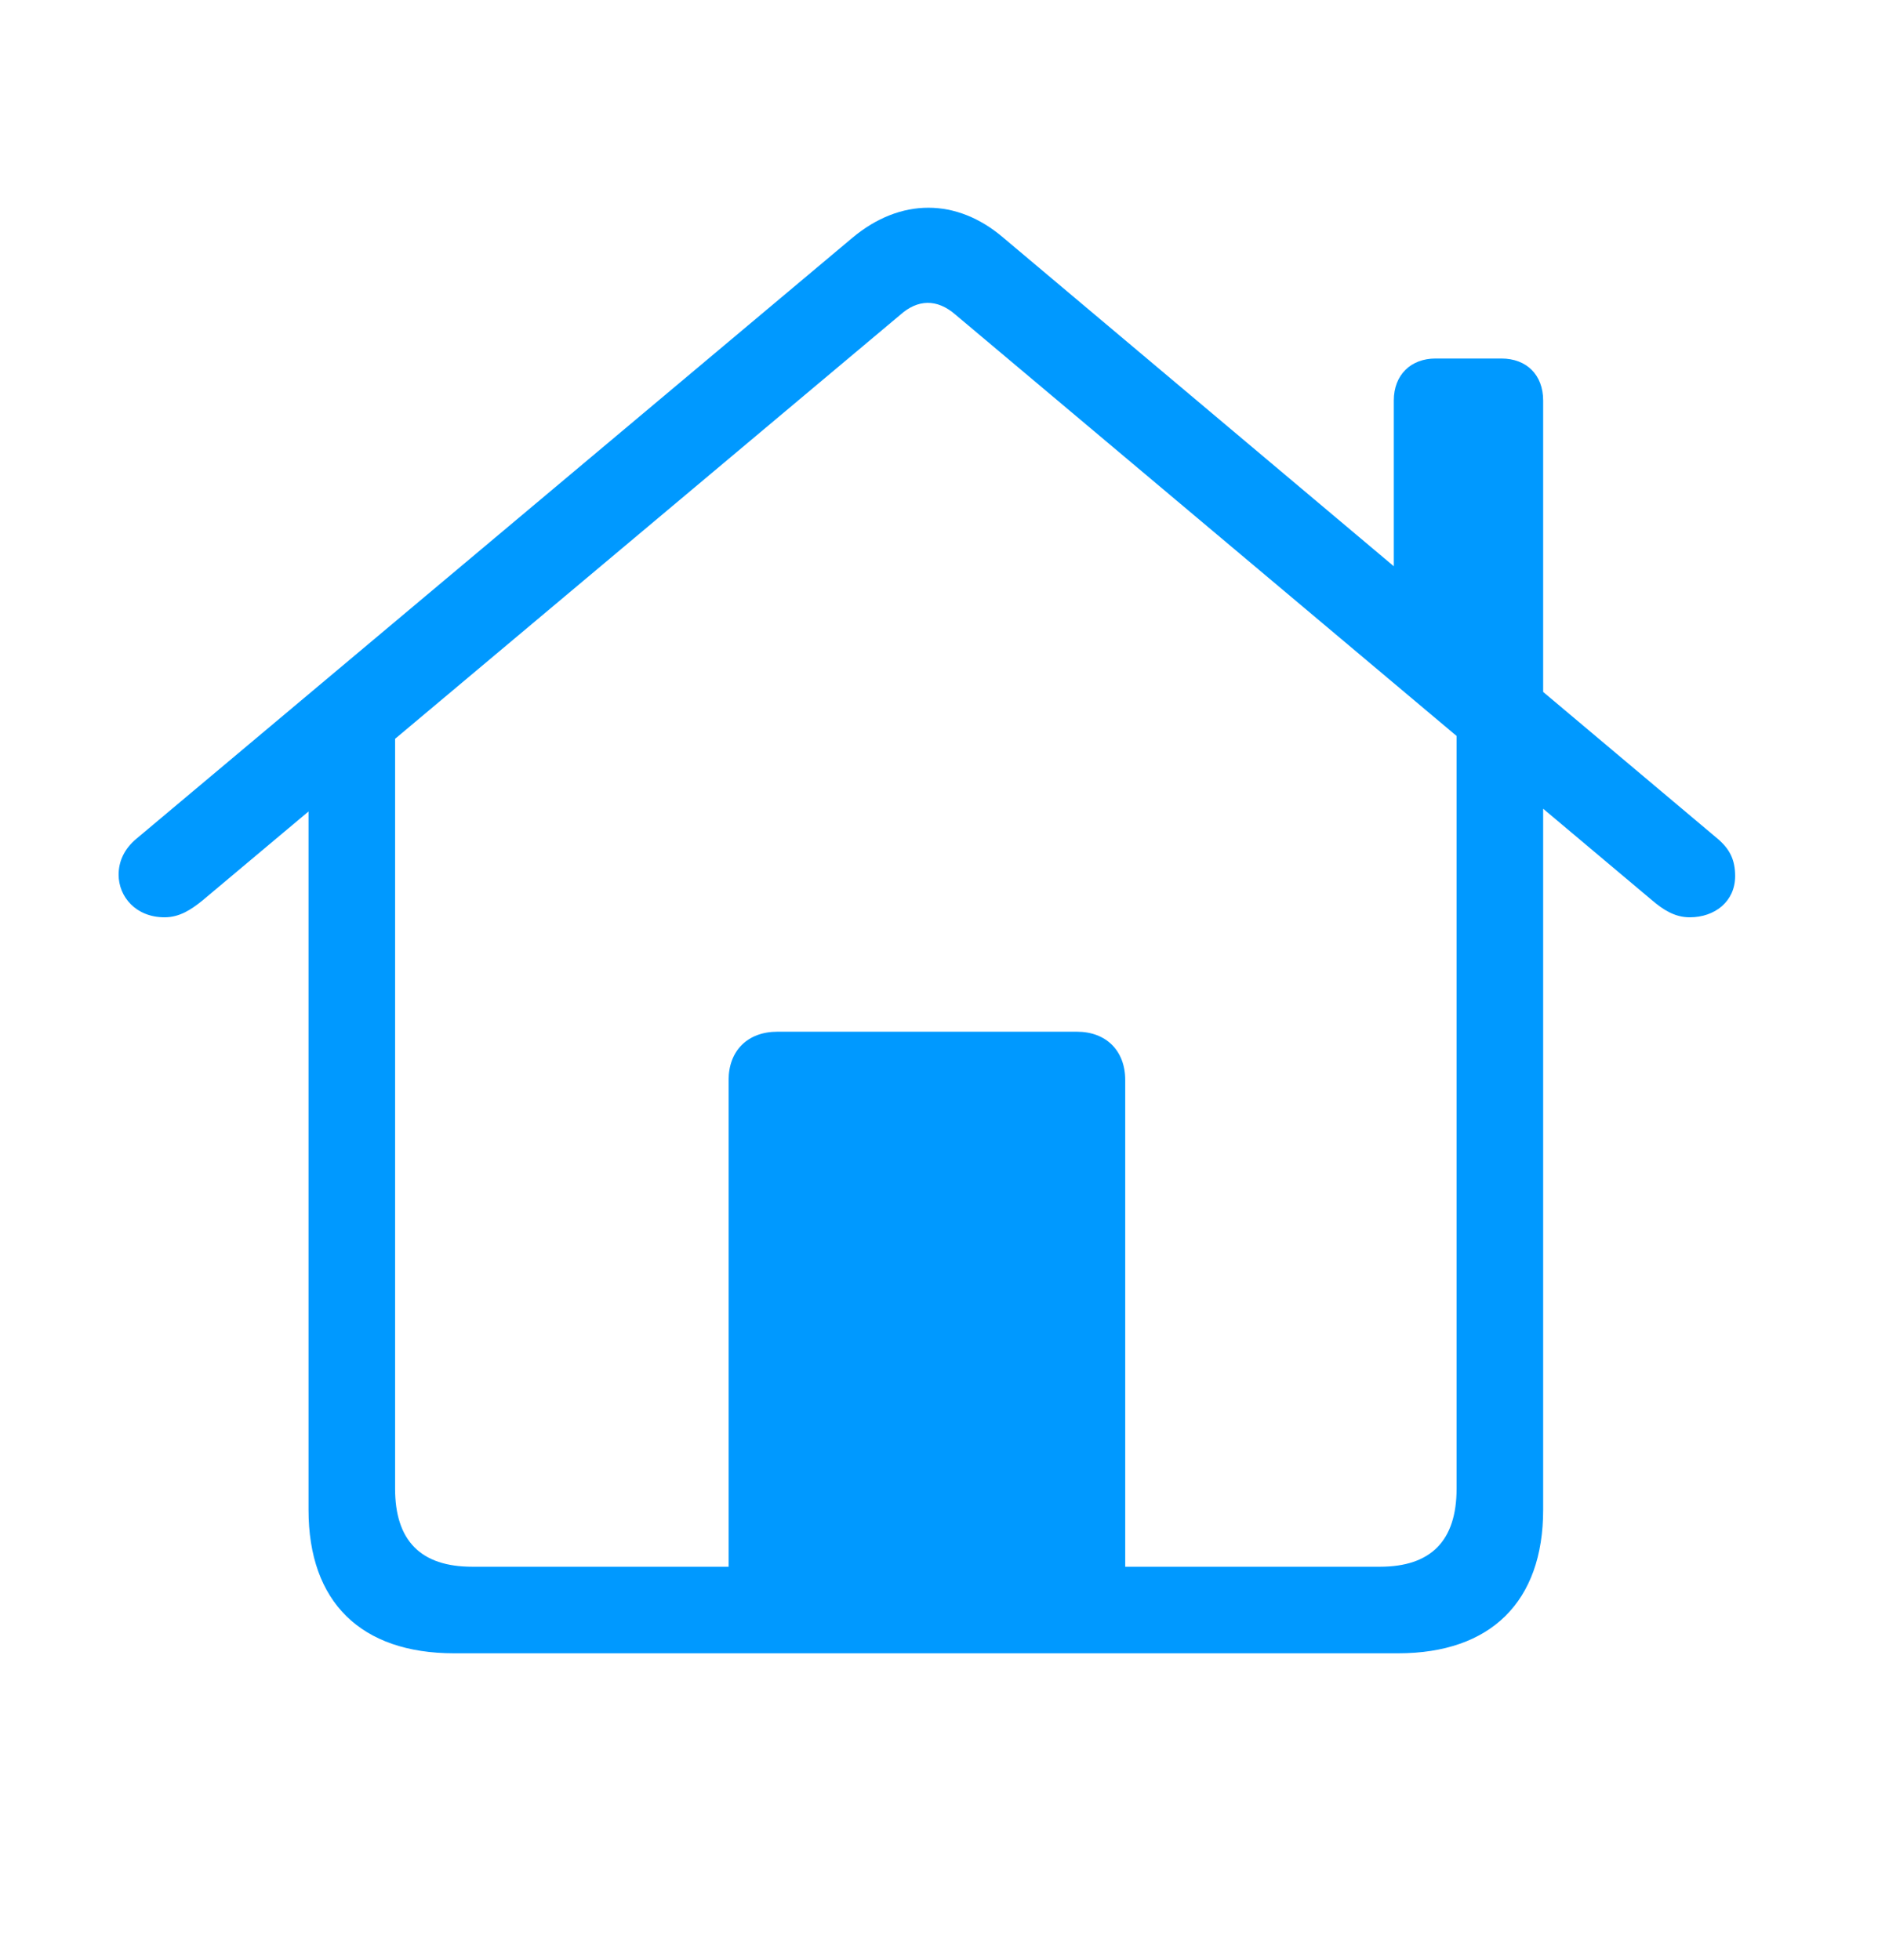 <?xml version="1.0" encoding="UTF-8" standalone="no"?>
<!DOCTYPE svg PUBLIC "-//W3C//DTD SVG 1.1//EN" "http://www.w3.org/Graphics/SVG/1.1/DTD/svg11.dtd">
<svg width="100%" height="100%" viewBox="0 0 23 24" version="1.1" xmlns="http://www.w3.org/2000/svg"
     xmlns:xlink="http://www.w3.org/1999/xlink" xml:space="preserve" xmlns:serif="http://www.serif.com/"
     style="fill-rule:evenodd;clip-rule:evenodd;stroke-linejoin:round;stroke-miterlimit:2;">
    <g id="house.svg" transform="matrix(0.879,0,0,0.879,11.352,12.015)">
        <g id="Casy-odeslani" serif:id="Casy odeslani">
            <g id="house.svg1" serif:id="house.svg" transform="matrix(1,0,0,1,-11.262,-10.775)">
                <clipPath id="_clip1">
                    <rect x="0" y="0" width="22.523" height="21.55"/>
                </clipPath>
                <g clip-path="url(#_clip1)">
                    <g>
                        <path d="M8.499,19.392L14.025,19.392L14.025,12.152C14.025,11.745 13.759,11.48 13.352,11.48L9.178,11.48C8.765,11.48 8.499,11.745 8.499,12.152L8.499,19.392ZM4.674,20.14L17.827,20.14C19.12,20.14 19.848,19.419 19.848,18.142L19.848,7.385L18.642,6.538L18.642,17.845C18.642,18.571 18.286,18.934 17.573,18.934L4.928,18.934C4.209,18.934 3.852,18.571 3.852,17.845L3.852,6.55L2.646,7.385L2.646,18.142C2.646,19.425 3.375,20.14 4.674,20.14ZM0,9.292C0,9.599 0.24,9.886 0.64,9.886C0.85,9.886 1.011,9.779 1.168,9.652L10.892,1.491C11.131,1.278 11.4,1.263 11.661,1.491L21.369,9.652C21.519,9.779 21.68,9.886 21.89,9.886C22.243,9.886 22.523,9.663 22.523,9.312C22.523,9.083 22.447,8.933 22.275,8.788L12.327,0.418C11.677,-0.139 10.891,-0.139 10.225,0.418L0.252,8.788C0.076,8.933 0,9.11 0,9.292ZM17.767,5.412L19.848,7.17L19.848,2.686C19.848,2.329 19.617,2.101 19.266,2.101L18.349,2.101C18.004,2.101 17.767,2.329 17.767,2.686L17.767,5.412Z"
                              style="fill:rgb(0,153,255);fill-rule:nonzero;"/>
                    </g>
                </g>
            </g>
            <g id="house.svg2" serif:id="house.svg">
            </g>
        </g>
    </g>
</svg>
